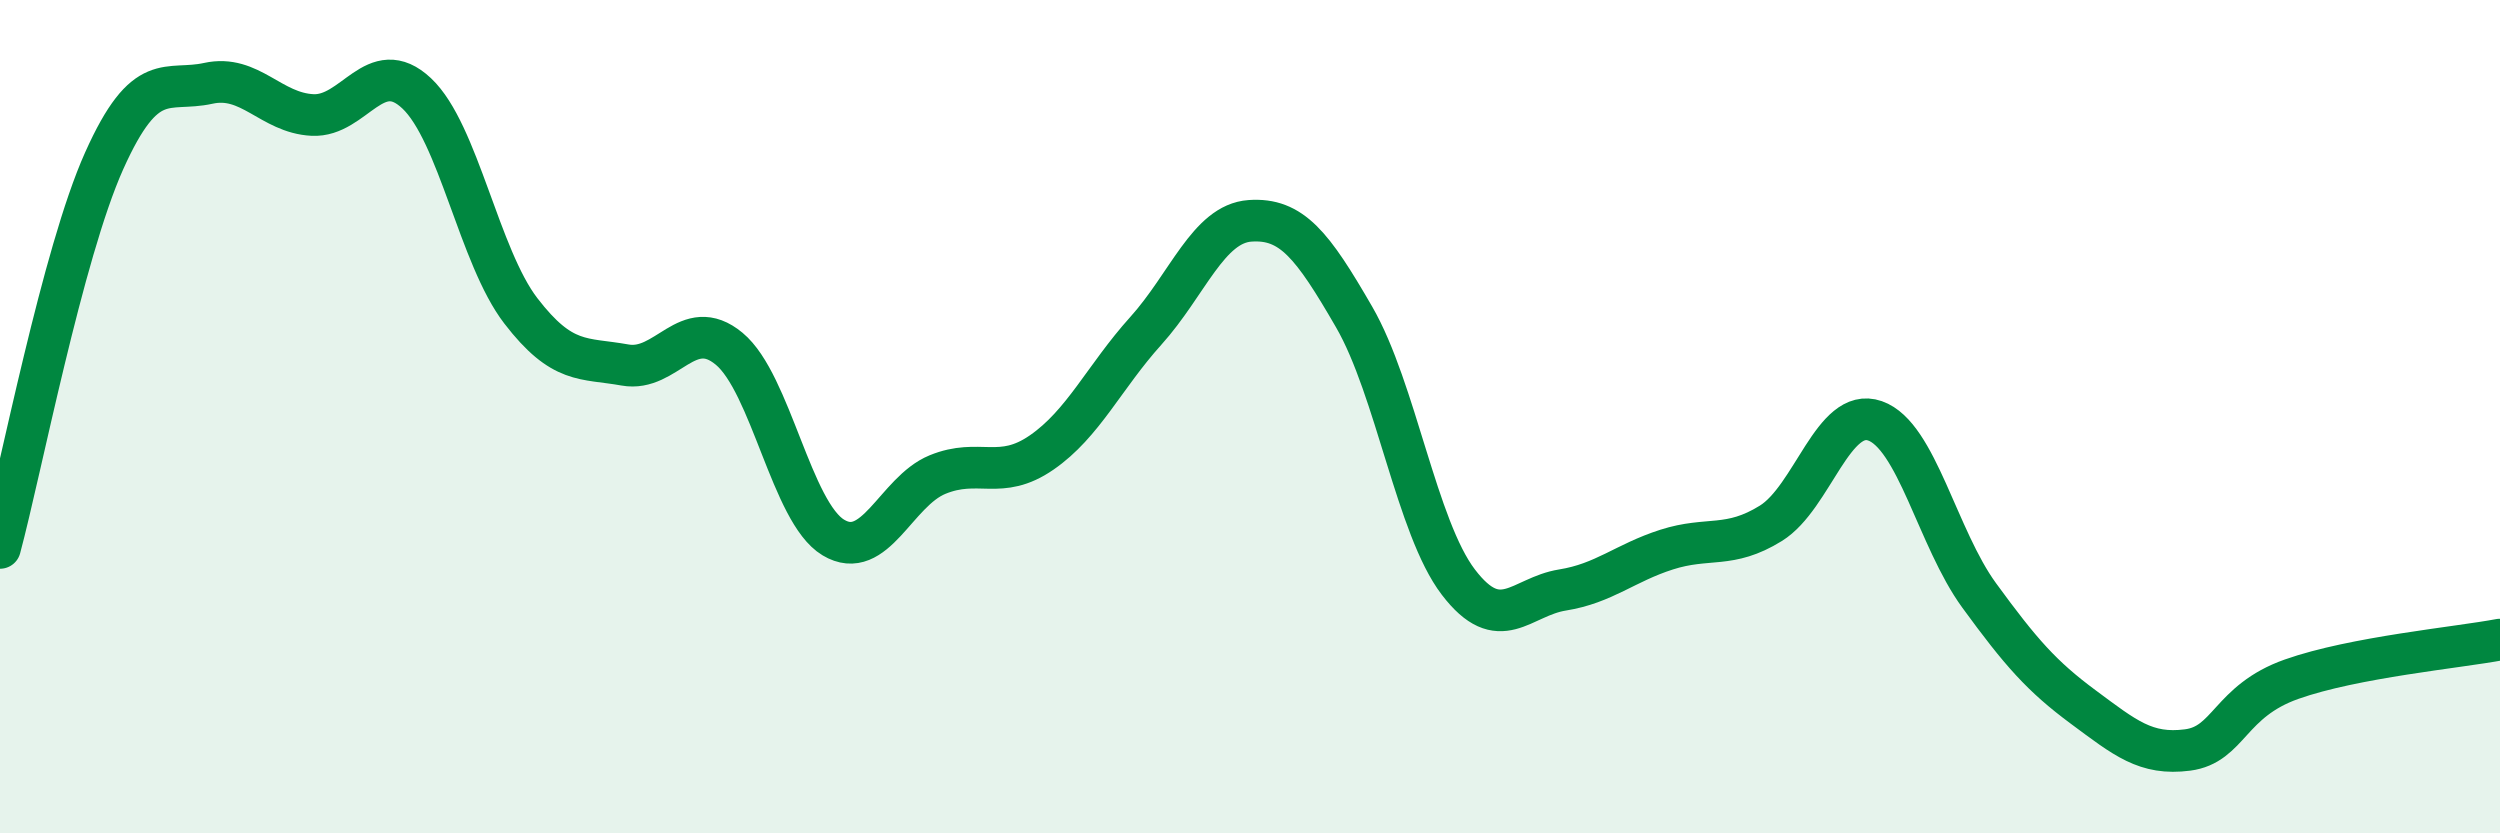 
    <svg width="60" height="20" viewBox="0 0 60 20" xmlns="http://www.w3.org/2000/svg">
      <path
        d="M 0,13.15 C 0.5,11.29 1.5,6.09 2.5,3.86 C 3.5,1.63 4,2.22 5,2 C 6,1.78 6.5,2.71 7.5,2.76 C 8.5,2.81 9,1.3 10,2.24 C 11,3.18 11.5,6.16 12.5,7.46 C 13.5,8.76 14,8.58 15,8.76 C 16,8.94 16.5,7.54 17.5,8.37 C 18.5,9.2 19,12.3 20,12.9 C 21,13.5 21.5,11.8 22.5,11.39 C 23.5,10.98 24,11.55 25,10.86 C 26,10.17 26.5,9.05 27.5,7.94 C 28.5,6.83 29,5.37 30,5.3 C 31,5.23 31.5,5.88 32.5,7.61 C 33.5,9.34 34,12.66 35,13.97 C 36,15.28 36.5,14.32 37.5,14.16 C 38.5,14 39,13.51 40,13.19 C 41,12.87 41.5,13.18 42.5,12.56 C 43.5,11.94 44,9.75 45,10.1 C 46,10.45 46.5,12.92 47.5,14.29 C 48.5,15.66 49,16.23 50,16.97 C 51,17.71 51.5,18.13 52.5,18 C 53.5,17.87 53.5,16.83 55,16.3 C 56.5,15.77 59,15.54 60,15.35L60 20L0 20Z"
        fill="#008740"
        opacity="0.1"
        stroke-linecap="round"
        stroke-linejoin="round"
      />
      <path
        d="M 0,13.15 C 0.5,11.29 1.5,6.09 2.5,3.86 C 3.5,1.63 4,2.22 5,2 C 6,1.78 6.5,2.71 7.5,2.76 C 8.5,2.81 9,1.3 10,2.24 C 11,3.18 11.5,6.16 12.5,7.46 C 13.5,8.76 14,8.58 15,8.76 C 16,8.94 16.5,7.54 17.5,8.37 C 18.5,9.2 19,12.3 20,12.9 C 21,13.5 21.5,11.8 22.5,11.39 C 23.5,10.98 24,11.55 25,10.86 C 26,10.17 26.5,9.05 27.5,7.94 C 28.5,6.83 29,5.37 30,5.3 C 31,5.23 31.5,5.88 32.5,7.61 C 33.5,9.34 34,12.66 35,13.97 C 36,15.28 36.5,14.32 37.5,14.16 C 38.5,14 39,13.51 40,13.19 C 41,12.87 41.5,13.18 42.5,12.56 C 43.5,11.94 44,9.75 45,10.1 C 46,10.45 46.5,12.92 47.5,14.29 C 48.5,15.66 49,16.23 50,16.97 C 51,17.71 51.5,18.13 52.5,18 C 53.5,17.87 53.5,16.83 55,16.3 C 56.5,15.77 59,15.54 60,15.35"
        stroke="#008740"
        stroke-width="1"
        fill="none"
        stroke-linecap="round"
        stroke-linejoin="round"
      />
    </svg>
  